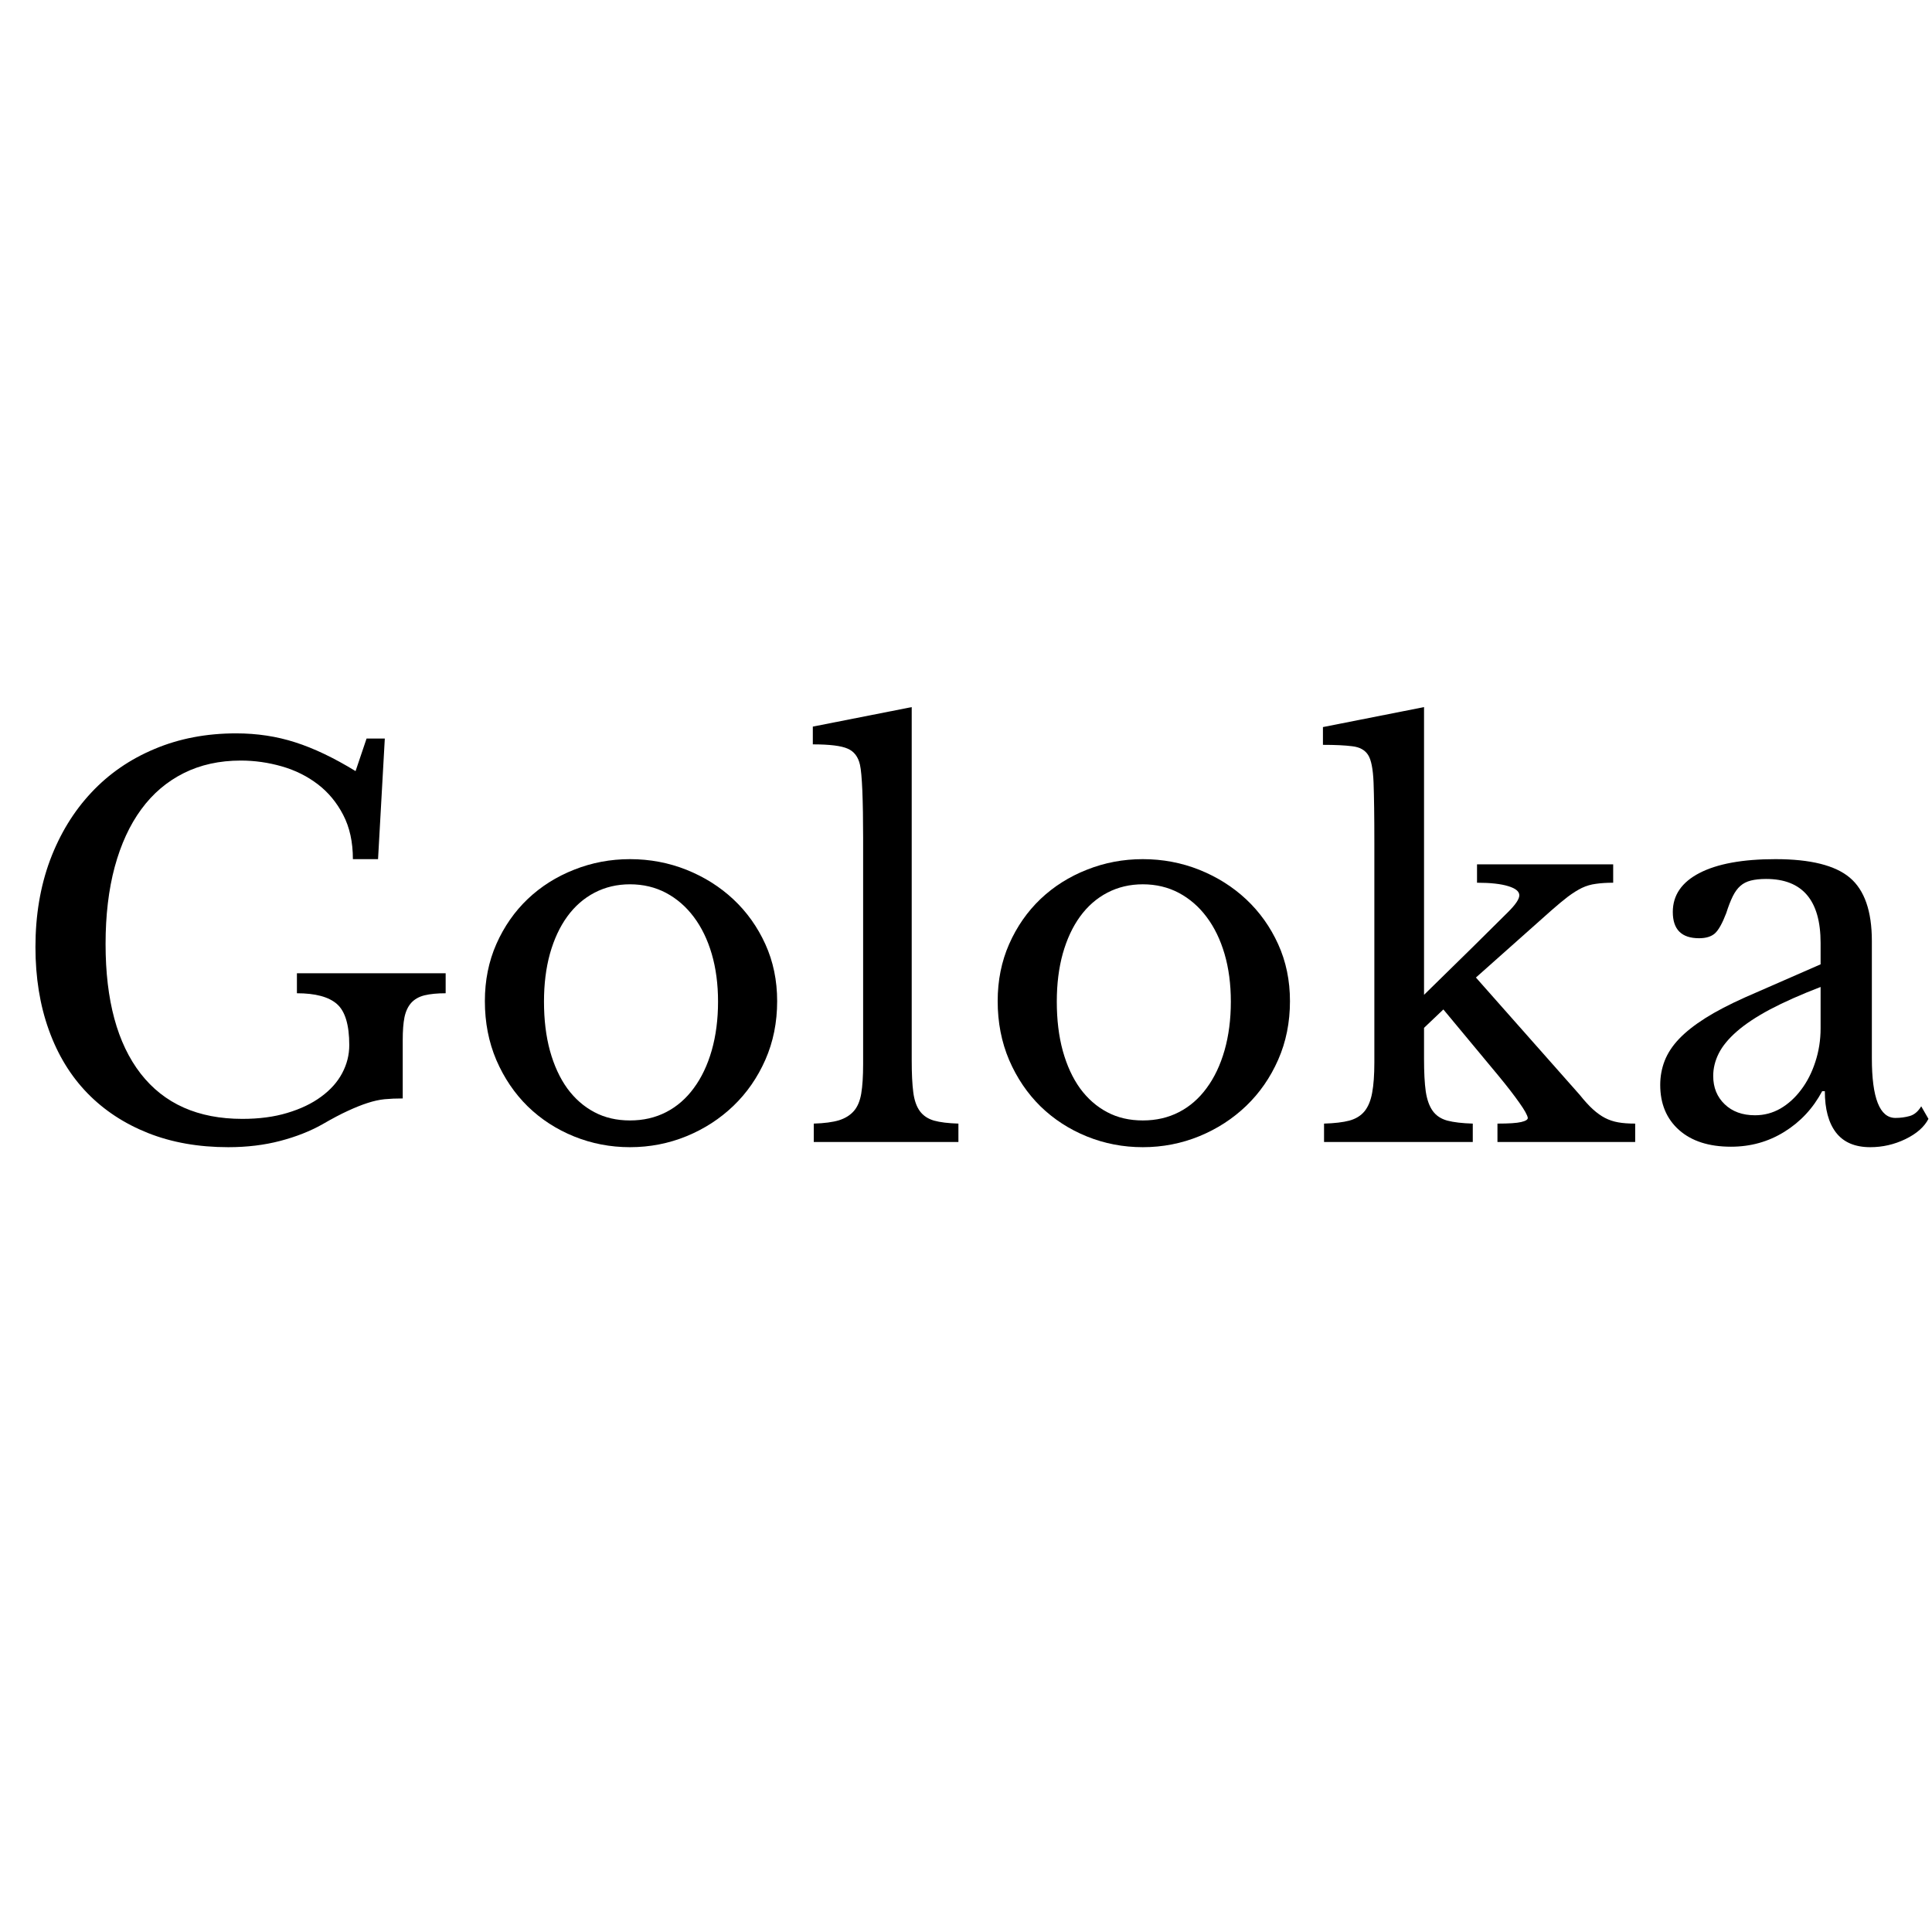 <svg xmlns="http://www.w3.org/2000/svg" xmlns:xlink="http://www.w3.org/1999/xlink" width="256" zoomAndPan="magnify" viewBox="0 0 192 192" height="256" preserveAspectRatio="xMidYMid meet" version="1.0"><defs><g/></defs><g fill="#000000" fill-opacity="1"><g transform="translate(0.398, 113.49)"><g><path d="M 22.281 0.516 C 19.332 0.516 16.676 0.047 14.312 -0.891 C 11.957 -1.828 9.945 -3.148 8.281 -4.859 C 6.613 -6.578 5.336 -8.672 4.453 -11.141 C 3.566 -13.609 3.125 -16.352 3.125 -19.375 C 3.125 -22.531 3.609 -25.41 4.578 -28.016 C 5.555 -30.617 6.922 -32.852 8.672 -34.719 C 10.422 -36.594 12.52 -38.039 14.969 -39.062 C 17.414 -40.094 20.113 -40.609 23.062 -40.609 C 25.145 -40.609 27.102 -40.312 28.938 -39.719 C 30.781 -39.133 32.781 -38.18 34.938 -36.859 L 36.031 -40.094 L 37.844 -40.094 L 37.172 -28.109 L 34.672 -28.109 C 34.672 -29.816 34.348 -31.285 33.703 -32.516 C 33.066 -33.742 32.227 -34.754 31.188 -35.547 C 30.145 -36.348 28.953 -36.941 27.609 -37.328 C 26.273 -37.711 24.914 -37.906 23.531 -37.906 C 21.414 -37.906 19.523 -37.488 17.859 -36.656 C 16.191 -35.82 14.785 -34.625 13.641 -33.062 C 12.492 -31.5 11.613 -29.586 11 -27.328 C 10.395 -25.078 10.094 -22.523 10.094 -19.672 C 10.094 -14.086 11.254 -9.797 13.578 -6.797 C 15.91 -3.797 19.281 -2.297 23.688 -2.297 C 25.352 -2.297 26.844 -2.492 28.156 -2.891 C 29.477 -3.285 30.598 -3.82 31.516 -4.5 C 32.441 -5.176 33.141 -5.957 33.609 -6.844 C 34.078 -7.727 34.312 -8.656 34.312 -9.625 C 34.312 -11.645 33.898 -13.008 33.078 -13.719 C 32.266 -14.426 30.941 -14.781 29.109 -14.781 L 29.109 -16.766 L 43.891 -16.766 L 43.891 -14.781 C 43.055 -14.781 42.359 -14.711 41.797 -14.578 C 41.242 -14.441 40.801 -14.191 40.469 -13.828 C 40.145 -13.461 39.922 -12.984 39.797 -12.391 C 39.68 -11.797 39.625 -11.051 39.625 -10.156 L 39.625 -4.328 C 38.957 -4.328 38.352 -4.301 37.812 -4.25 C 37.281 -4.195 36.719 -4.07 36.125 -3.875 C 35.539 -3.688 34.891 -3.426 34.172 -3.094 C 33.461 -2.77 32.625 -2.328 31.656 -1.766 C 30.438 -1.078 29.035 -0.523 27.453 -0.109 C 25.879 0.305 24.156 0.516 22.281 0.516 Z M 22.281 0.516 "/></g></g></g><g fill="#000000" fill-opacity="1"><g transform="translate(45.686, 113.49)"><g><path d="M 16.922 -28.109 C 18.898 -28.109 20.773 -27.754 22.547 -27.047 C 24.316 -26.336 25.867 -25.359 27.203 -24.109 C 28.535 -22.859 29.594 -21.375 30.375 -19.656 C 31.156 -17.938 31.547 -16.051 31.547 -14 C 31.547 -11.883 31.156 -9.941 30.375 -8.172 C 29.594 -6.398 28.535 -4.875 27.203 -3.594 C 25.867 -2.312 24.316 -1.305 22.547 -0.578 C 20.773 0.148 18.898 0.516 16.922 0.516 C 14.973 0.516 13.125 0.16 11.375 -0.547 C 9.625 -1.254 8.086 -2.25 6.766 -3.531 C 5.453 -4.82 4.41 -6.359 3.641 -8.141 C 2.879 -9.93 2.5 -11.883 2.5 -14 C 2.5 -16.051 2.879 -17.941 3.641 -19.672 C 4.41 -21.41 5.453 -22.906 6.766 -24.156 C 8.086 -25.406 9.625 -26.375 11.375 -27.062 C 13.125 -27.758 14.973 -28.109 16.922 -28.109 Z M 16.922 -25.609 C 15.641 -25.609 14.469 -25.332 13.406 -24.781 C 12.344 -24.227 11.438 -23.438 10.688 -22.406 C 9.945 -21.383 9.375 -20.156 8.969 -18.719 C 8.57 -17.281 8.375 -15.691 8.375 -13.953 C 8.375 -12.148 8.57 -10.52 8.969 -9.062 C 9.375 -7.602 9.945 -6.359 10.688 -5.328 C 11.438 -4.305 12.332 -3.52 13.375 -2.969 C 14.414 -2.414 15.598 -2.141 16.922 -2.141 C 18.242 -2.141 19.441 -2.414 20.516 -2.969 C 21.586 -3.52 22.504 -4.316 23.266 -5.359 C 24.035 -6.398 24.629 -7.648 25.047 -9.109 C 25.461 -10.566 25.672 -12.18 25.672 -13.953 C 25.672 -15.691 25.461 -17.27 25.047 -18.688 C 24.629 -20.113 24.035 -21.336 23.266 -22.359 C 22.504 -23.379 21.586 -24.176 20.516 -24.75 C 19.441 -25.32 18.242 -25.609 16.922 -25.609 Z M 16.922 -25.609 "/></g></g></g><g fill="#000000" fill-opacity="1"><g transform="translate(79.73, 113.49)"><g><path d="M 10.875 -8.125 C 10.875 -6.801 10.926 -5.738 11.031 -4.938 C 11.133 -4.145 11.352 -3.52 11.688 -3.062 C 12.02 -2.613 12.488 -2.301 13.094 -2.125 C 13.695 -1.957 14.504 -1.859 15.516 -1.828 L 15.516 0 L 1.141 0 L 1.141 -1.828 C 2.18 -1.859 3.016 -1.969 3.641 -2.156 C 4.266 -2.352 4.758 -2.66 5.125 -3.078 C 5.488 -3.492 5.734 -4.07 5.859 -4.812 C 5.984 -5.562 6.047 -6.539 6.047 -7.75 L 6.047 -30.203 C 6.047 -32.066 6.02 -33.633 5.969 -34.906 C 5.914 -36.176 5.836 -37.035 5.734 -37.484 C 5.555 -38.285 5.145 -38.82 4.5 -39.094 C 3.863 -39.375 2.711 -39.516 1.047 -39.516 L 1.047 -41.281 L 10.875 -43.219 Z M 10.875 -8.125 "/></g></g></g><g fill="#000000" fill-opacity="1"><g transform="translate(96.648, 113.49)"><g><path d="M 16.922 -28.109 C 18.898 -28.109 20.773 -27.754 22.547 -27.047 C 24.316 -26.336 25.867 -25.359 27.203 -24.109 C 28.535 -22.859 29.594 -21.375 30.375 -19.656 C 31.156 -17.938 31.547 -16.051 31.547 -14 C 31.547 -11.883 31.156 -9.941 30.375 -8.172 C 29.594 -6.398 28.535 -4.875 27.203 -3.594 C 25.867 -2.312 24.316 -1.305 22.547 -0.578 C 20.773 0.148 18.898 0.516 16.922 0.516 C 14.973 0.516 13.125 0.16 11.375 -0.547 C 9.625 -1.254 8.086 -2.25 6.766 -3.531 C 5.453 -4.82 4.41 -6.359 3.641 -8.141 C 2.879 -9.93 2.5 -11.883 2.5 -14 C 2.5 -16.051 2.879 -17.941 3.641 -19.672 C 4.41 -21.41 5.453 -22.906 6.766 -24.156 C 8.086 -25.406 9.625 -26.375 11.375 -27.062 C 13.125 -27.758 14.973 -28.109 16.922 -28.109 Z M 16.922 -25.609 C 15.641 -25.609 14.469 -25.332 13.406 -24.781 C 12.344 -24.227 11.438 -23.438 10.688 -22.406 C 9.945 -21.383 9.375 -20.156 8.969 -18.719 C 8.57 -17.281 8.375 -15.691 8.375 -13.953 C 8.375 -12.148 8.57 -10.52 8.969 -9.062 C 9.375 -7.602 9.945 -6.359 10.688 -5.328 C 11.438 -4.305 12.332 -3.52 13.375 -2.969 C 14.414 -2.414 15.598 -2.141 16.922 -2.141 C 18.242 -2.141 19.441 -2.414 20.516 -2.969 C 21.586 -3.52 22.504 -4.316 23.266 -5.359 C 24.035 -6.398 24.629 -7.648 25.047 -9.109 C 25.461 -10.566 25.672 -12.18 25.672 -13.953 C 25.672 -15.691 25.461 -17.27 25.047 -18.688 C 24.629 -20.113 24.035 -21.336 23.266 -22.359 C 22.504 -23.379 21.586 -24.176 20.516 -24.75 C 19.441 -25.32 18.242 -25.609 16.922 -25.609 Z M 16.922 -25.609 "/></g></g></g><g fill="#000000" fill-opacity="1"><g transform="translate(130.691, 113.49)"><g><path d="M 18.125 -1.828 C 19.258 -1.828 20.047 -1.879 20.484 -1.984 C 20.922 -2.086 21.141 -2.223 21.141 -2.391 C 21.098 -2.672 20.816 -3.176 20.297 -3.906 C 19.785 -4.633 19.113 -5.504 18.281 -6.516 L 12.75 -13.172 L 10.828 -11.344 L 10.828 -8.281 C 10.828 -6.926 10.883 -5.836 11 -5.016 C 11.125 -4.203 11.352 -3.562 11.688 -3.094 C 12.02 -2.625 12.504 -2.301 13.141 -2.125 C 13.785 -1.957 14.629 -1.859 15.672 -1.828 L 15.672 0 L 0.891 0 L 0.891 -1.828 C 1.93 -1.859 2.77 -1.957 3.406 -2.125 C 4.051 -2.301 4.555 -2.613 4.922 -3.062 C 5.285 -3.52 5.535 -4.129 5.672 -4.891 C 5.816 -5.66 5.891 -6.664 5.891 -7.906 L 5.891 -29.734 C 5.891 -32.367 5.863 -34.363 5.812 -35.719 C 5.758 -37.07 5.578 -37.988 5.266 -38.469 C 4.953 -38.957 4.43 -39.242 3.703 -39.328 C 2.973 -39.422 2 -39.469 0.781 -39.469 L 0.781 -41.234 L 10.828 -43.219 L 10.828 -14.625 L 15.672 -19.375 C 17.234 -20.926 18.395 -22.078 19.156 -22.828 C 19.914 -23.578 20.297 -24.141 20.297 -24.516 C 20.297 -24.898 19.93 -25.203 19.203 -25.422 C 18.484 -25.648 17.445 -25.766 16.094 -25.766 L 16.094 -27.594 L 29.625 -27.594 L 29.625 -25.766 C 28.969 -25.766 28.395 -25.727 27.906 -25.656 C 27.414 -25.594 26.953 -25.457 26.516 -25.25 C 26.086 -25.039 25.629 -24.754 25.141 -24.391 C 24.66 -24.023 24.109 -23.566 23.484 -23.016 L 15.984 -16.344 L 26.297 -4.688 C 26.773 -4.094 27.211 -3.613 27.609 -3.25 C 28.016 -2.883 28.414 -2.598 28.812 -2.391 C 29.219 -2.18 29.656 -2.035 30.125 -1.953 C 30.594 -1.867 31.156 -1.828 31.812 -1.828 L 31.812 0 L 18.125 0 Z M 18.125 -1.828 "/></g></g></g><g fill="#000000" fill-opacity="1"><g transform="translate(162.757, 113.49)"><g><path d="M 18.172 -15.406 C 16.191 -14.645 14.516 -13.898 13.141 -13.172 C 11.773 -12.441 10.676 -11.711 9.844 -10.984 C 9.008 -10.254 8.41 -9.523 8.047 -8.797 C 7.68 -8.066 7.5 -7.32 7.5 -6.562 C 7.5 -5.414 7.879 -4.477 8.641 -3.75 C 9.398 -3.02 10.406 -2.656 11.656 -2.656 C 12.562 -2.656 13.406 -2.879 14.188 -3.328 C 14.969 -3.785 15.648 -4.406 16.234 -5.188 C 16.828 -5.969 17.297 -6.883 17.641 -7.938 C 17.992 -9 18.172 -10.117 18.172 -11.297 Z M 18.172 -17.656 L 18.172 -19.781 C 18.172 -24.02 16.363 -26.141 12.75 -26.141 C 12.164 -26.141 11.664 -26.086 11.25 -25.984 C 10.832 -25.879 10.484 -25.703 10.203 -25.453 C 9.922 -25.211 9.664 -24.863 9.438 -24.406 C 9.219 -23.957 9.004 -23.406 8.797 -22.75 C 8.41 -21.738 8.035 -21.066 7.672 -20.734 C 7.305 -20.41 6.781 -20.25 6.094 -20.25 C 4.352 -20.25 3.484 -21.117 3.484 -22.859 C 3.484 -24.523 4.367 -25.816 6.141 -26.734 C 7.91 -27.648 10.426 -28.109 13.688 -28.109 C 17.164 -28.109 19.629 -27.492 21.078 -26.266 C 22.535 -25.035 23.266 -22.941 23.266 -19.984 L 23.266 -8.328 C 23.266 -4.367 24.047 -2.391 25.609 -2.391 C 26.098 -2.391 26.566 -2.453 27.016 -2.578 C 27.473 -2.703 27.859 -3.023 28.172 -3.547 L 28.891 -2.297 C 28.473 -1.492 27.707 -0.82 26.594 -0.281 C 25.488 0.25 24.328 0.516 23.109 0.516 C 21.586 0.516 20.453 0.031 19.703 -0.938 C 18.961 -1.906 18.594 -3.273 18.594 -5.047 L 18.328 -5.047 C 17.422 -3.348 16.172 -2.004 14.578 -1.016 C 12.984 -0.023 11.211 0.469 9.266 0.469 C 7.078 0.469 5.359 -0.082 4.109 -1.188 C 2.859 -2.301 2.234 -3.797 2.234 -5.672 C 2.234 -6.504 2.379 -7.301 2.672 -8.062 C 2.973 -8.832 3.453 -9.562 4.109 -10.25 C 4.773 -10.945 5.645 -11.633 6.719 -12.312 C 7.789 -12.988 9.109 -13.676 10.672 -14.375 Z M 18.172 -17.656 "/></g></g></g></svg>